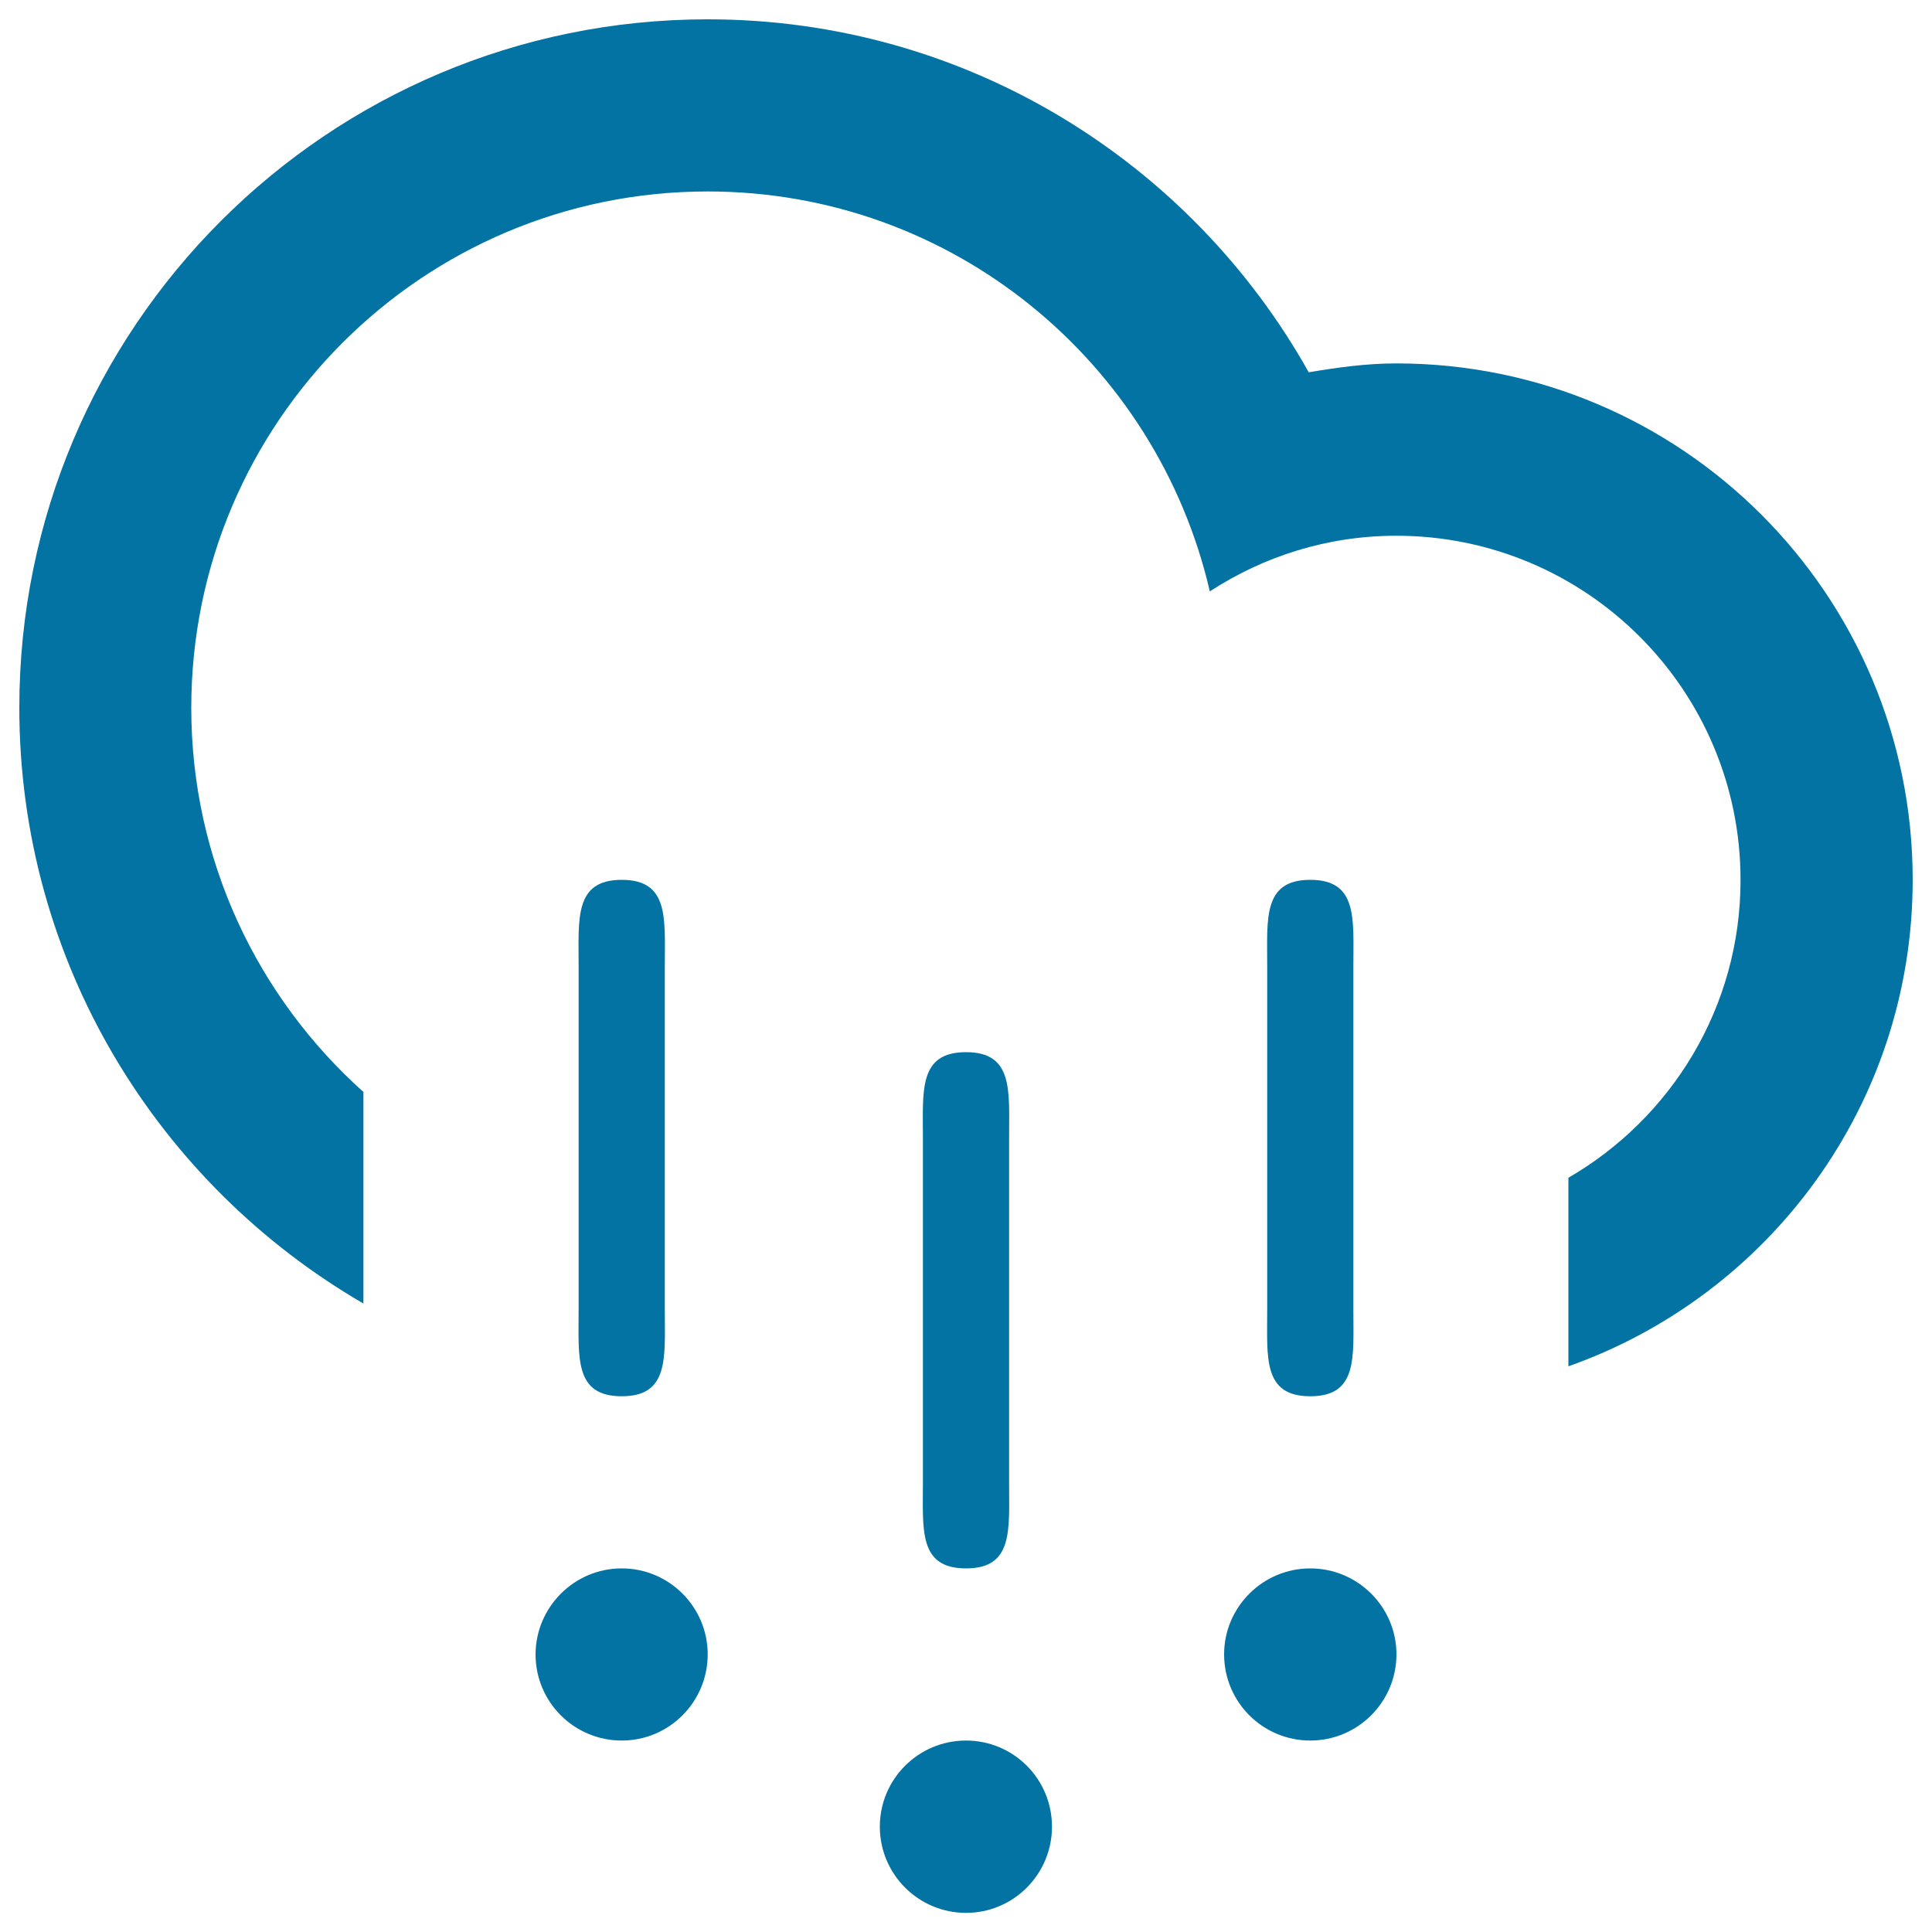 <svg xmlns="http://www.w3.org/2000/svg" viewBox="0 0 1000 1000" style="fill:#0273a2">
<title>Cloud Hail SVG icon</title>
<path d="M811.8,707.2v-97.6c53.2-30.8,89.1-88.2,89.1-154.1c0-98.4-79.8-178.2-178.2-178.2c-35.7,0-68.7,10.7-96.5,28.8C598.8,187.6,493.1,99.1,366.3,99.1c-147.6,0-267.3,119.7-267.3,267.3c0,79.1,34.5,149.9,89.1,198.8v109.5C81.8,613,10,498.2,10,366.3C10,169.5,169.5,10,366.3,10c133.7,0,250.1,73.8,311.1,182.7c14.8-2.5,29.8-4.6,45.3-4.6c147.6,0,267.3,119.7,267.3,267.3C990,571.8,915.6,670.5,811.8,707.2z M321.8,722.7c-24.6,0-22.3-19.9-22.3-44.5V500c0-24.6-2.3-44.6,22.3-44.6s22.3,20,22.3,44.6v178.2C344.1,702.8,346.4,722.7,321.8,722.7z M321.8,811.8c24.6,0,44.5,20,44.5,44.5c0,24.6-19.9,44.6-44.5,44.6s-44.6-19.9-44.6-44.6C277.3,831.8,297.2,811.8,321.8,811.8z M500,811.8c-24.6,0-22.3-19.9-22.3-44.6V589.1c0-24.6-2.3-44.5,22.3-44.5c24.6,0,22.3,19.9,22.3,44.5v178.2C522.3,791.9,524.6,811.8,500,811.8z M500,900.9c24.6,0,44.5,19.9,44.5,44.6c0,24.6-19.9,44.6-44.5,44.6c-24.6,0-44.6-20-44.6-44.6C455.4,920.8,475.4,900.9,500,900.9z M678.2,722.7c-24.6,0-22.3-19.9-22.3-44.5V500c0-24.6-2.3-44.6,22.3-44.6s22.3,20,22.3,44.6v178.2C700.5,702.8,702.8,722.7,678.2,722.7z M678.2,811.8c24.6,0,44.6,20,44.6,44.5c0,24.6-20,44.6-44.6,44.6s-44.6-19.9-44.6-44.6C633.6,831.8,653.6,811.8,678.2,811.8z"/>
</svg>